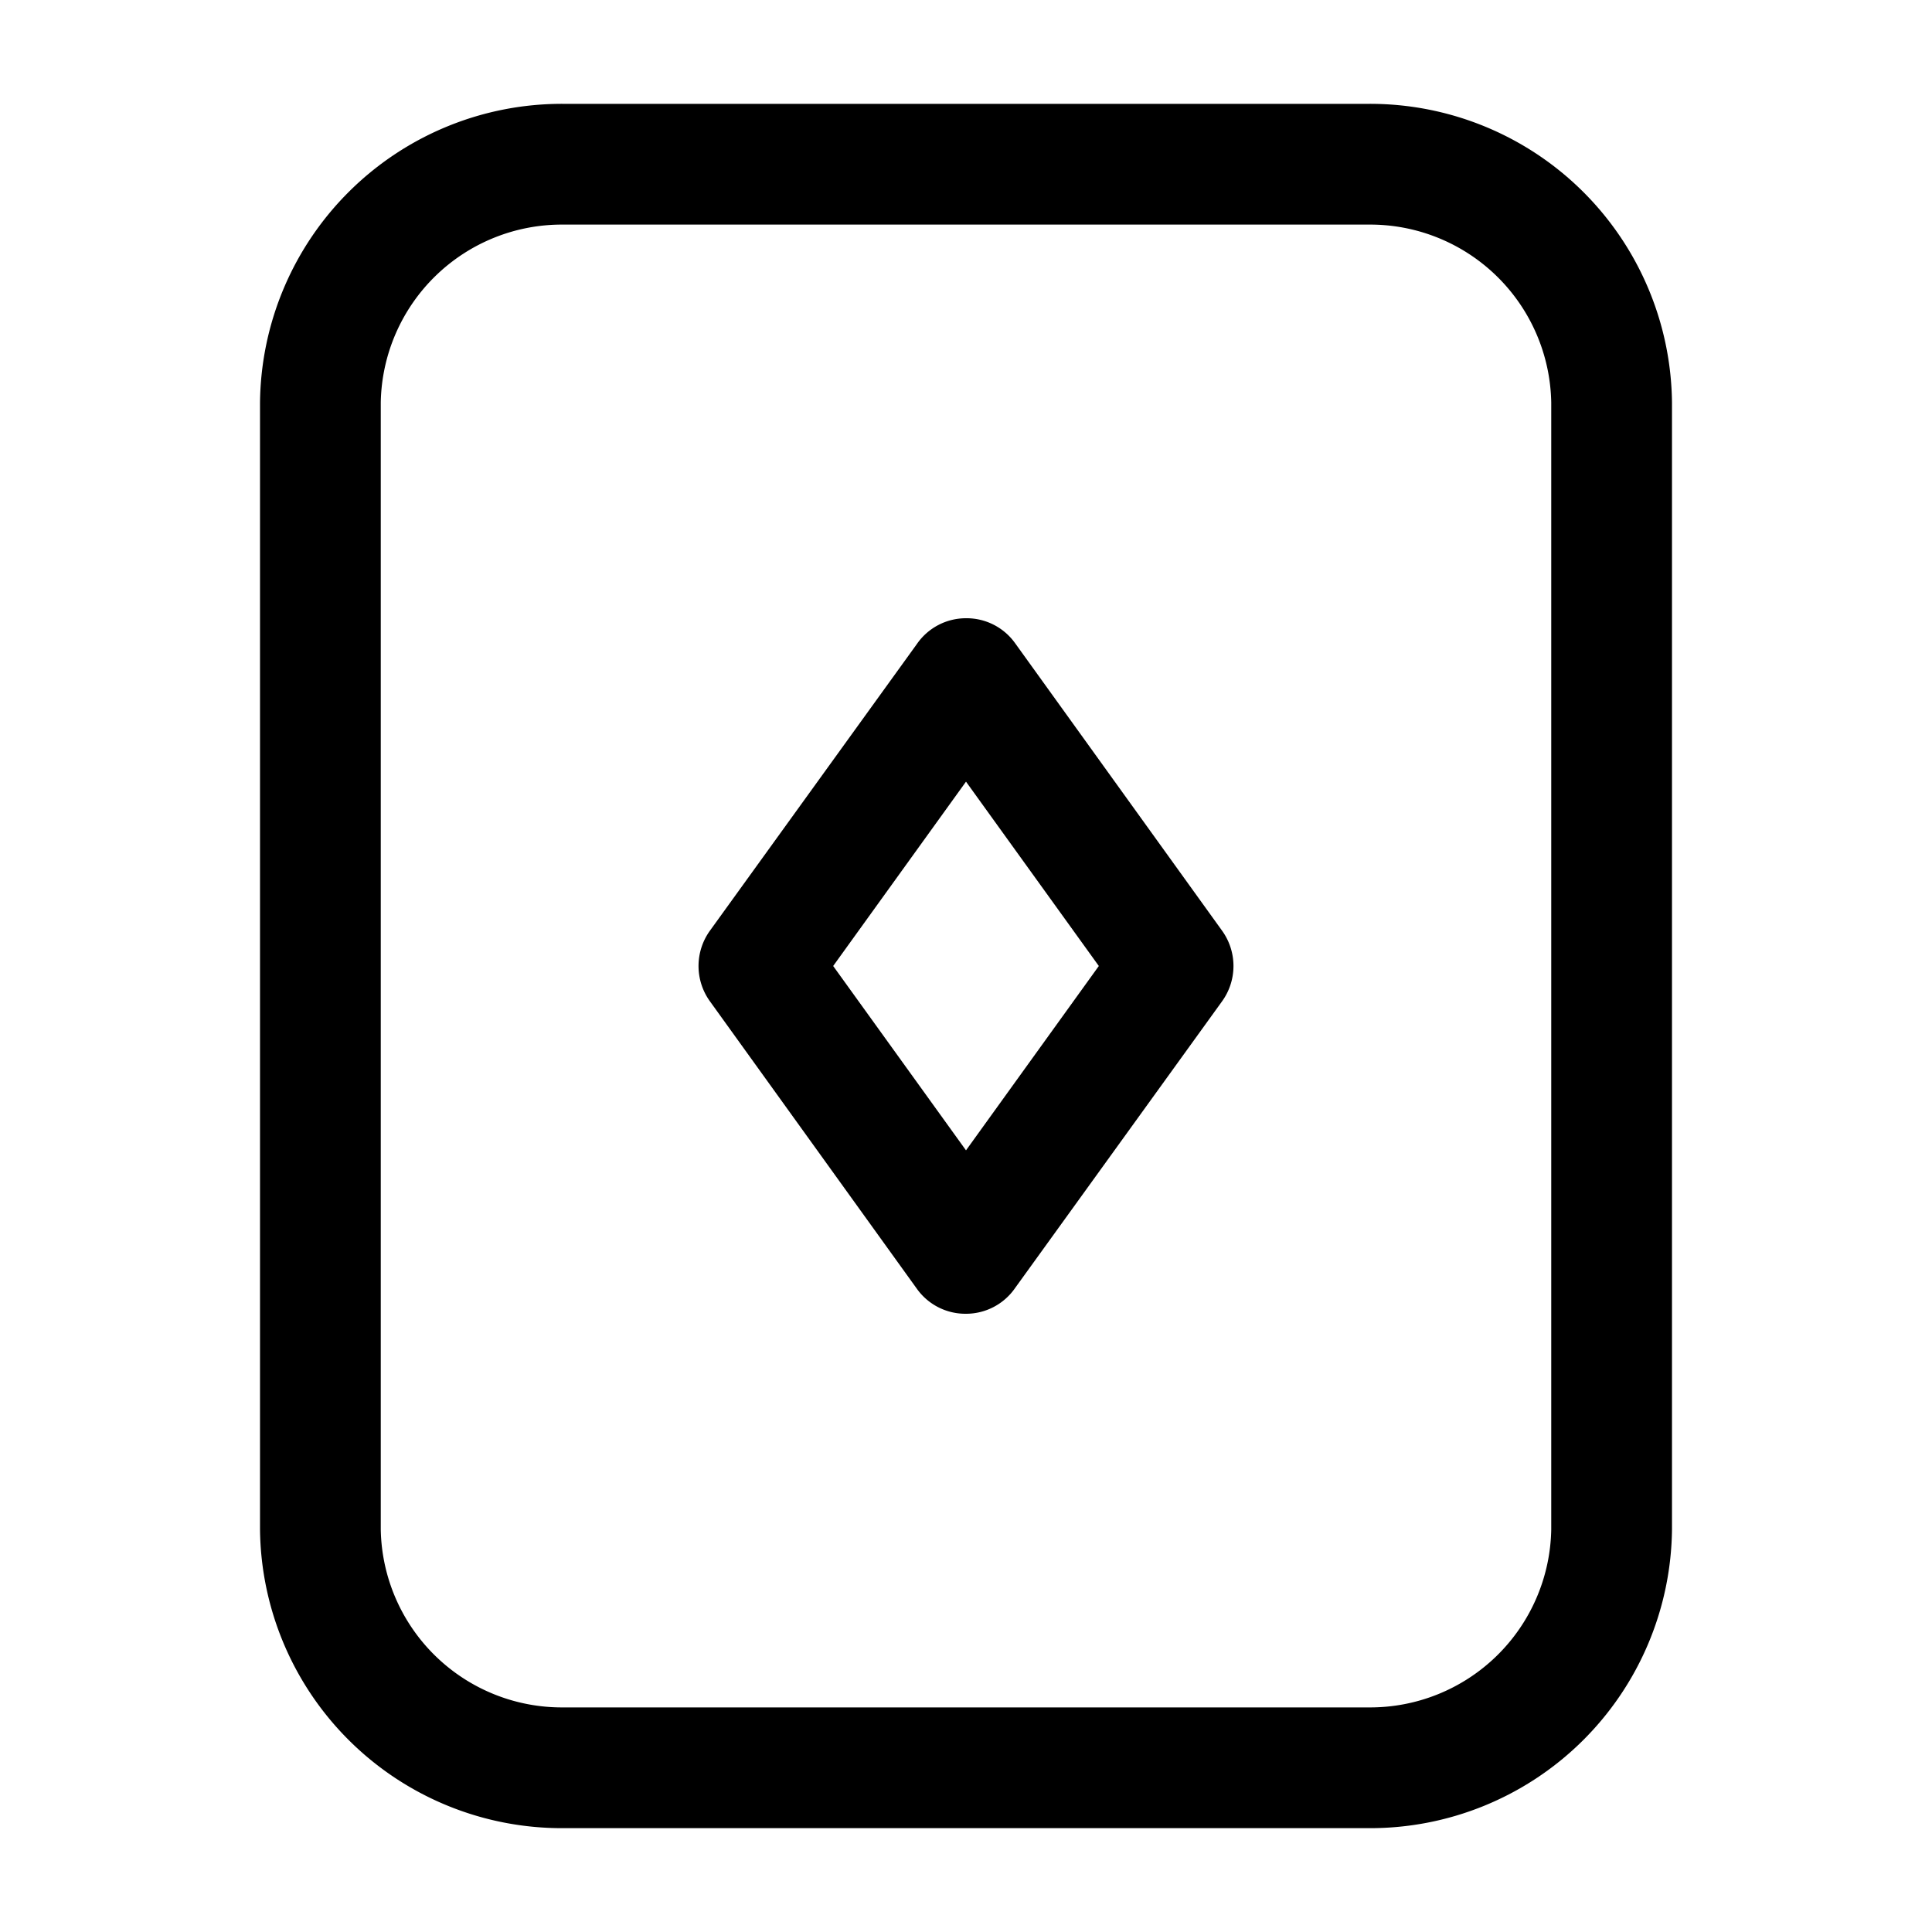 <svg
xmlns="http://www.w3.org/2000/svg"
width="24"
height="24"
fill="none"
viewBox="0 0 24 24"
>
<path
  fill="currentColor"
  d="M17 22.71H7A3.75 3.75 0 0 1 3.23 19V5A3.75 3.75 0 0 1 7 1.29h10A3.75 3.75 0 0 1 20.77 5v14A3.75 3.75 0 0 1 17 22.71ZM7 2.79A2.25 2.25 0 0 0 4.73 5v14A2.25 2.25 0 0 0 7 21.21h10A2.25 2.25 0 0 0 19.27 19V5A2.25 2.25 0 0 0 17 2.79H7Z"
/>
<path
  fill="currentColor"
  d="M12 16.32a.74.74 0 0 1-.61-.31l-2.57-3.57a.75.75 0 0 1 0-.88L11.39 8a.74.74 0 0 1 .61-.32.74.74 0 0 1 .61.31l2.57 3.57a.75.75 0 0 1 0 .88L12.61 16a.74.74 0 0 1-.61.32ZM10.35 12 12 14.29 13.65 12 12 9.71 10.35 12Z"
/>
</svg>